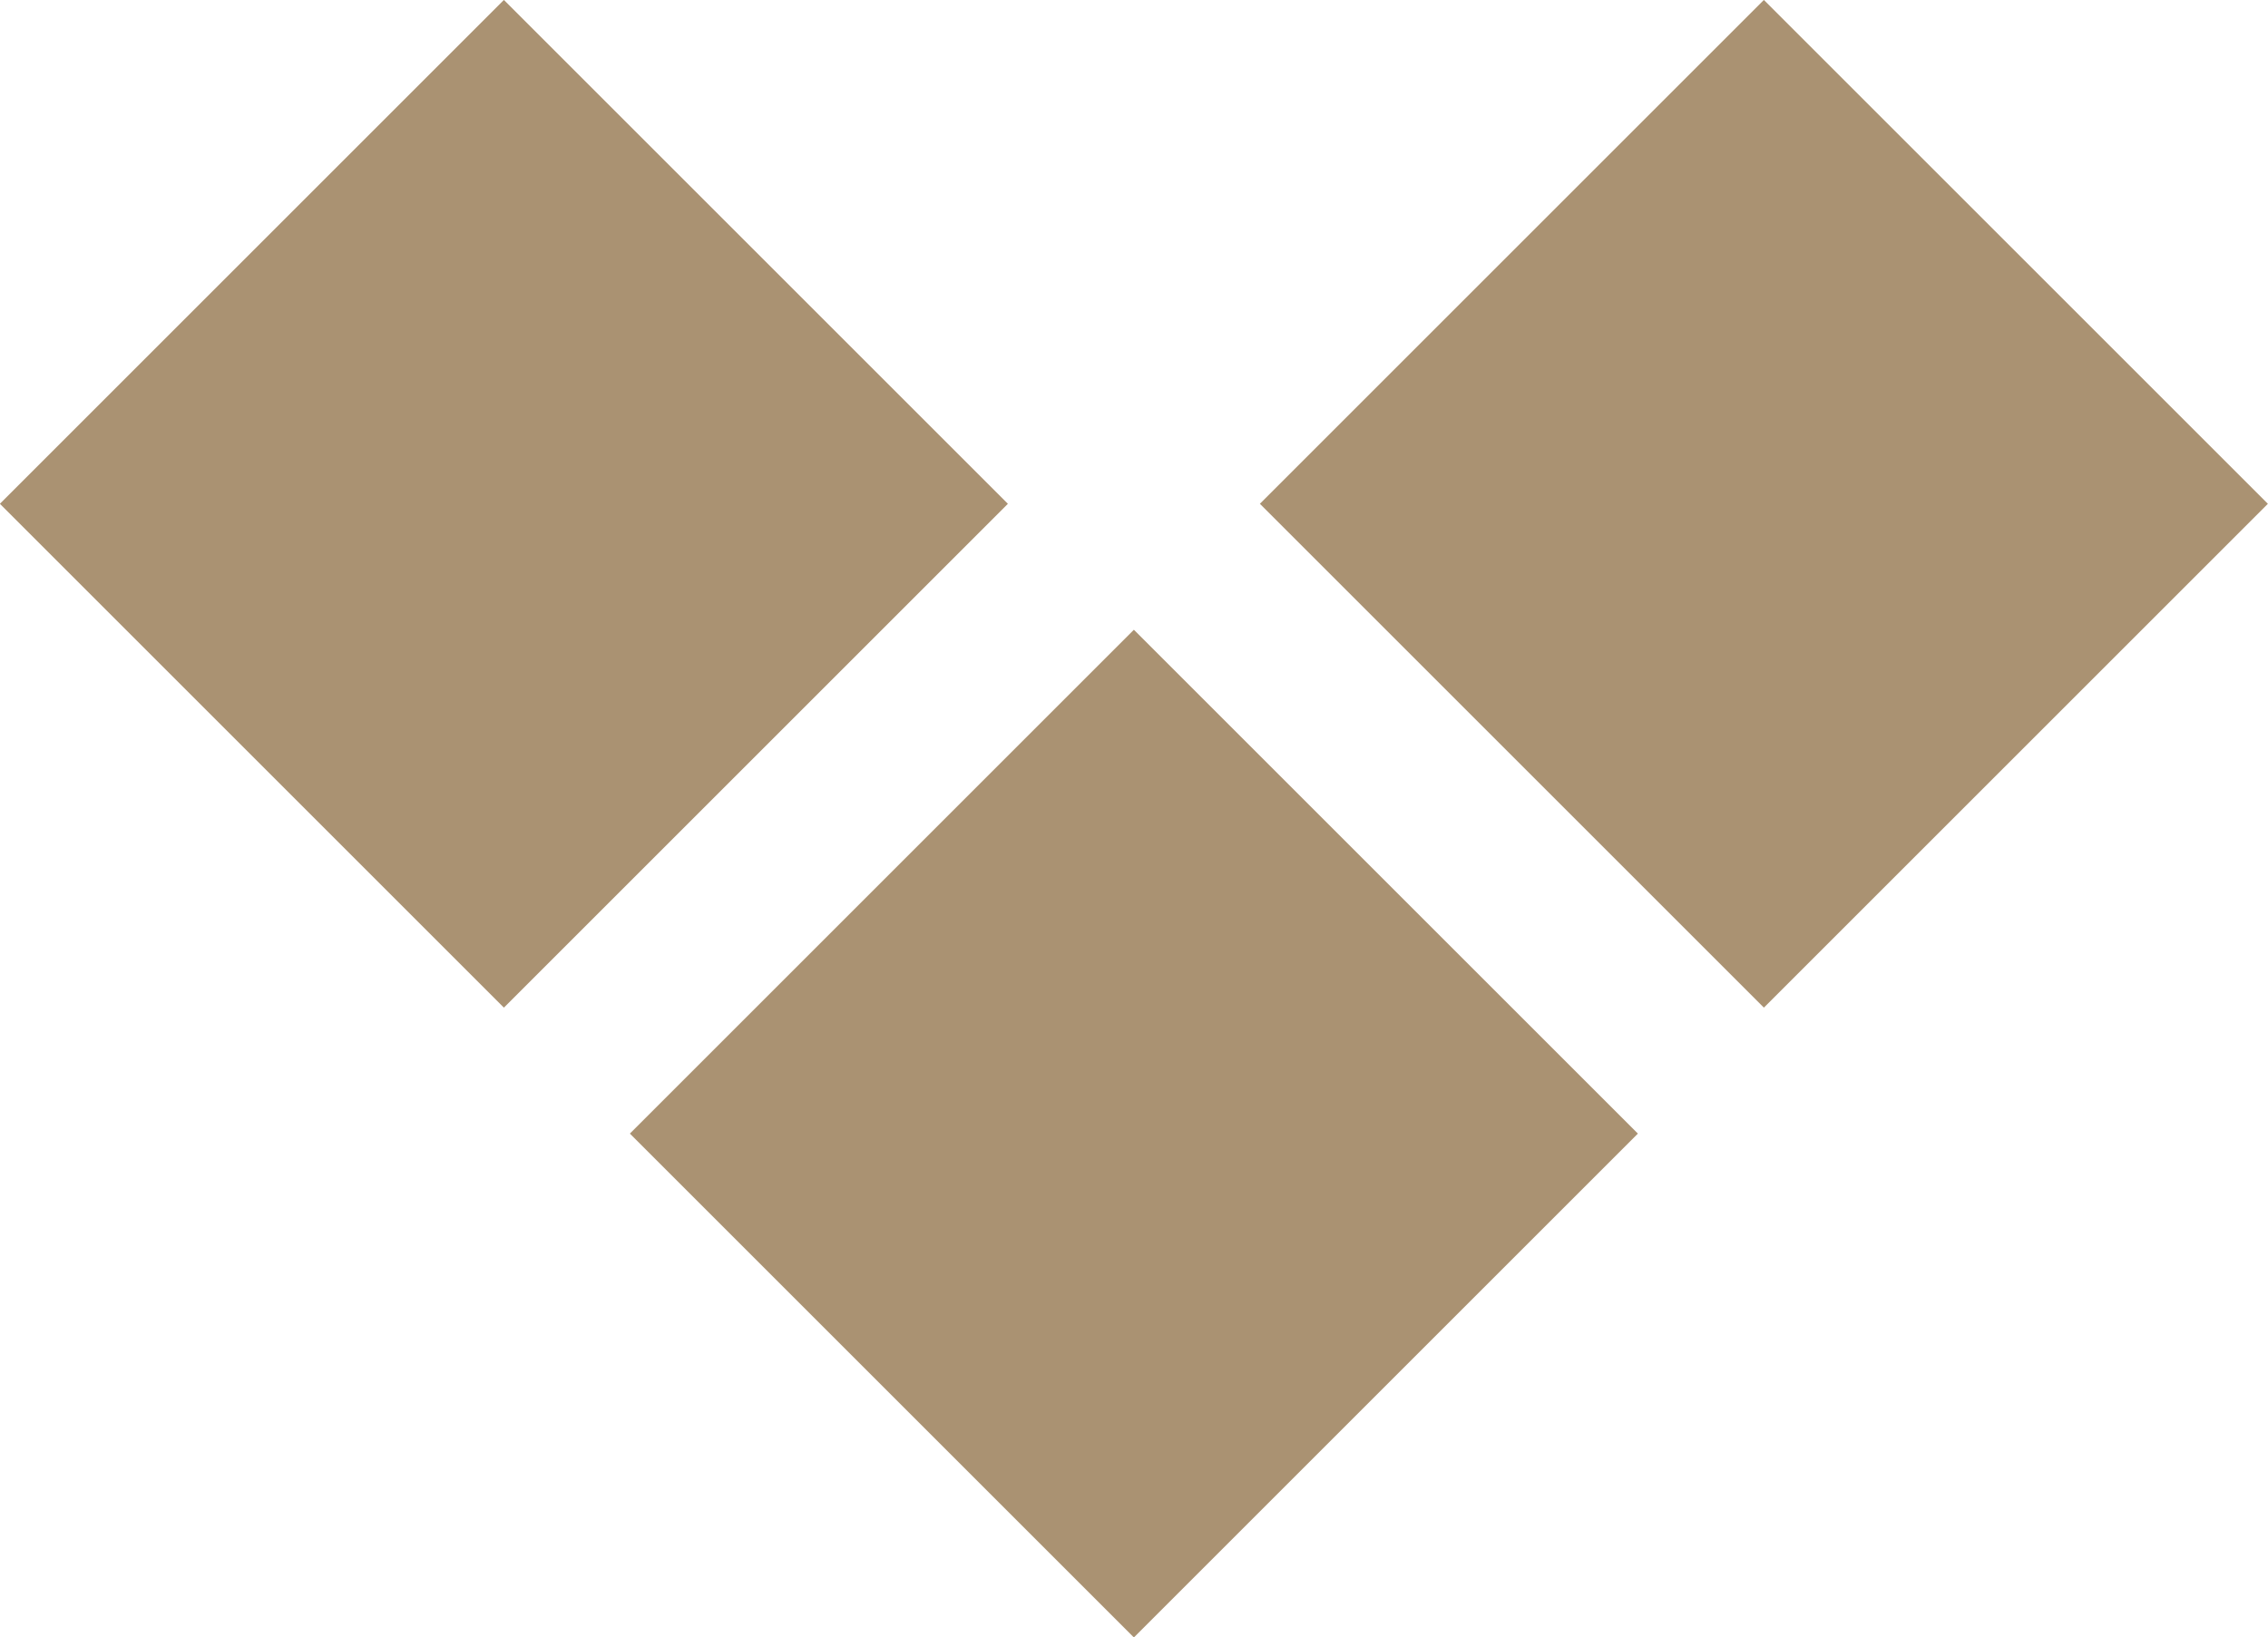 <svg xmlns="http://www.w3.org/2000/svg" width="12.728" height="9.192" viewBox="0 0 12.728 9.192">
  <g id="グループ_2075" data-name="グループ 2075" transform="translate(163.025 -104.015) rotate(135)">
    <rect id="長方形_1692" data-name="長方形 1692" width="4" height="4" transform="translate(181.826 34.727) rotate(-90)" fill="#aa9272"/>
    <rect id="長方形_1695" data-name="長方形 1695" width="4" height="4" transform="translate(186.826 34.727) rotate(-90)" fill="#aa9272"/>
    <rect id="長方形_1696" data-name="長方形 1696" width="4" height="4" transform="translate(186.826 39.727) rotate(-90)" fill="#aa9272"/>
  </g>
</svg>

